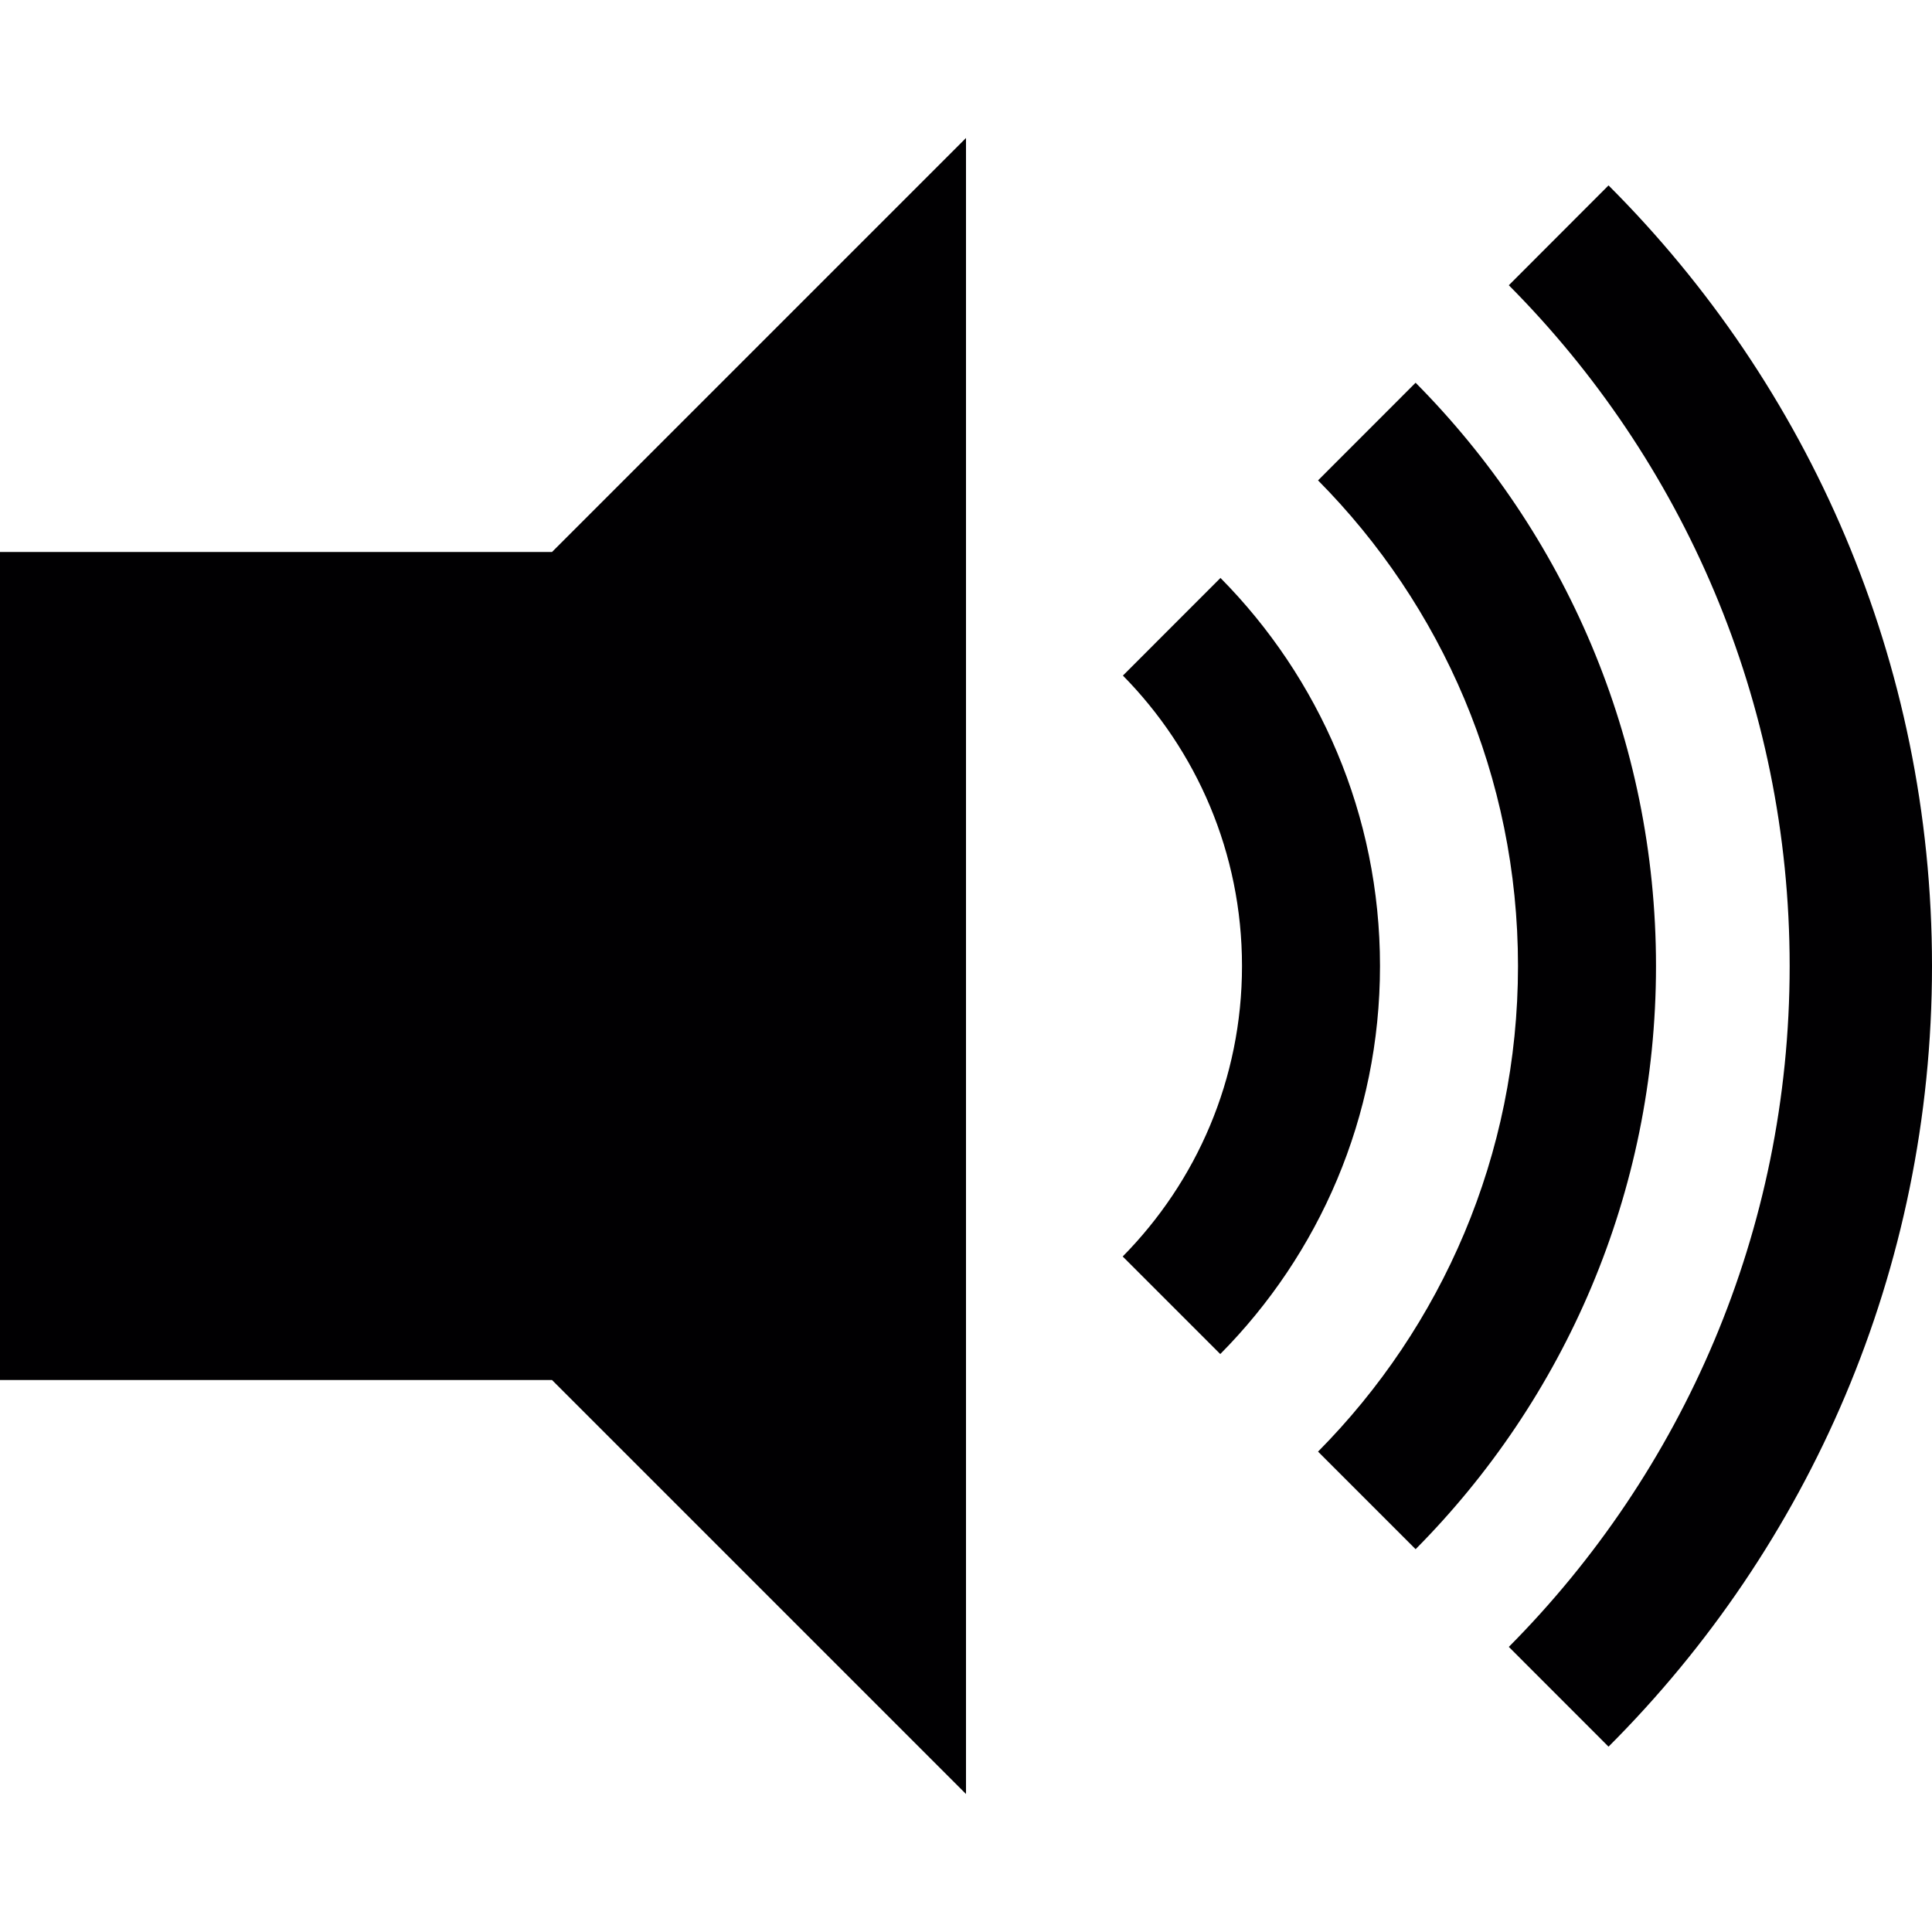 <?xml version="1.0" encoding="iso-8859-1"?>
<!-- Generator: Adobe Illustrator 18.1.1, SVG Export Plug-In . SVG Version: 6.00 Build 0)  -->
<svg version="1.1" id="Capa_1" xmlns="http://www.w3.org/2000/svg" xmlns:xlink="http://www.w3.org/1999/xlink" x="0px" y="0px"
	 viewBox="0 0 28 28" style="enable-background:new 0 0 28 28;" xml:space="preserve">
<g>
	<g>
		<polygon style="fill:#010002;" points="0,8 0,20 8,20 14,26 14,2 8,8 		"/>
		<path style="fill:#010002;" d="M23.312,2.687l-1.445,1.447c2.515,2.531,4.07,6.017,4.07,9.867c0,3.851-1.557,7.336-4.07,9.867
			l1.445,1.446C26.209,22.418,28,18.418,28,14S26.209,5.582,23.312,2.687z"/>
		<path style="fill:#010002;" d="M20.516,5.547l-1.414,1.415C20.893,8.77,22,11.255,22,14s-1.107,5.23-2.898,7.038l1.414,1.414
			C22.668,20.283,24,17.298,24,14S22.668,7.717,20.516,5.547z"/>
		<path style="fill:#010002;" d="M17.688,8.376l-1.414,1.415C17.34,10.873,18,12.359,18,14s-0.66,3.126-1.729,4.21l1.414,1.414
			C19.116,18.18,20,16.193,20,14S19.116,9.82,17.688,8.376z"/>
	</g>
</g>
<g>
</g>
<g>
</g>
<g>
</g>
<g>
</g>
<g>
</g>
<g>
</g>
<g>
</g>
<g>
</g>
<g>
</g>
<g>
</g>
<g>
</g>
<g>
</g>
<g>
</g>
<g>
</g>
<g>
</g>
</svg>
